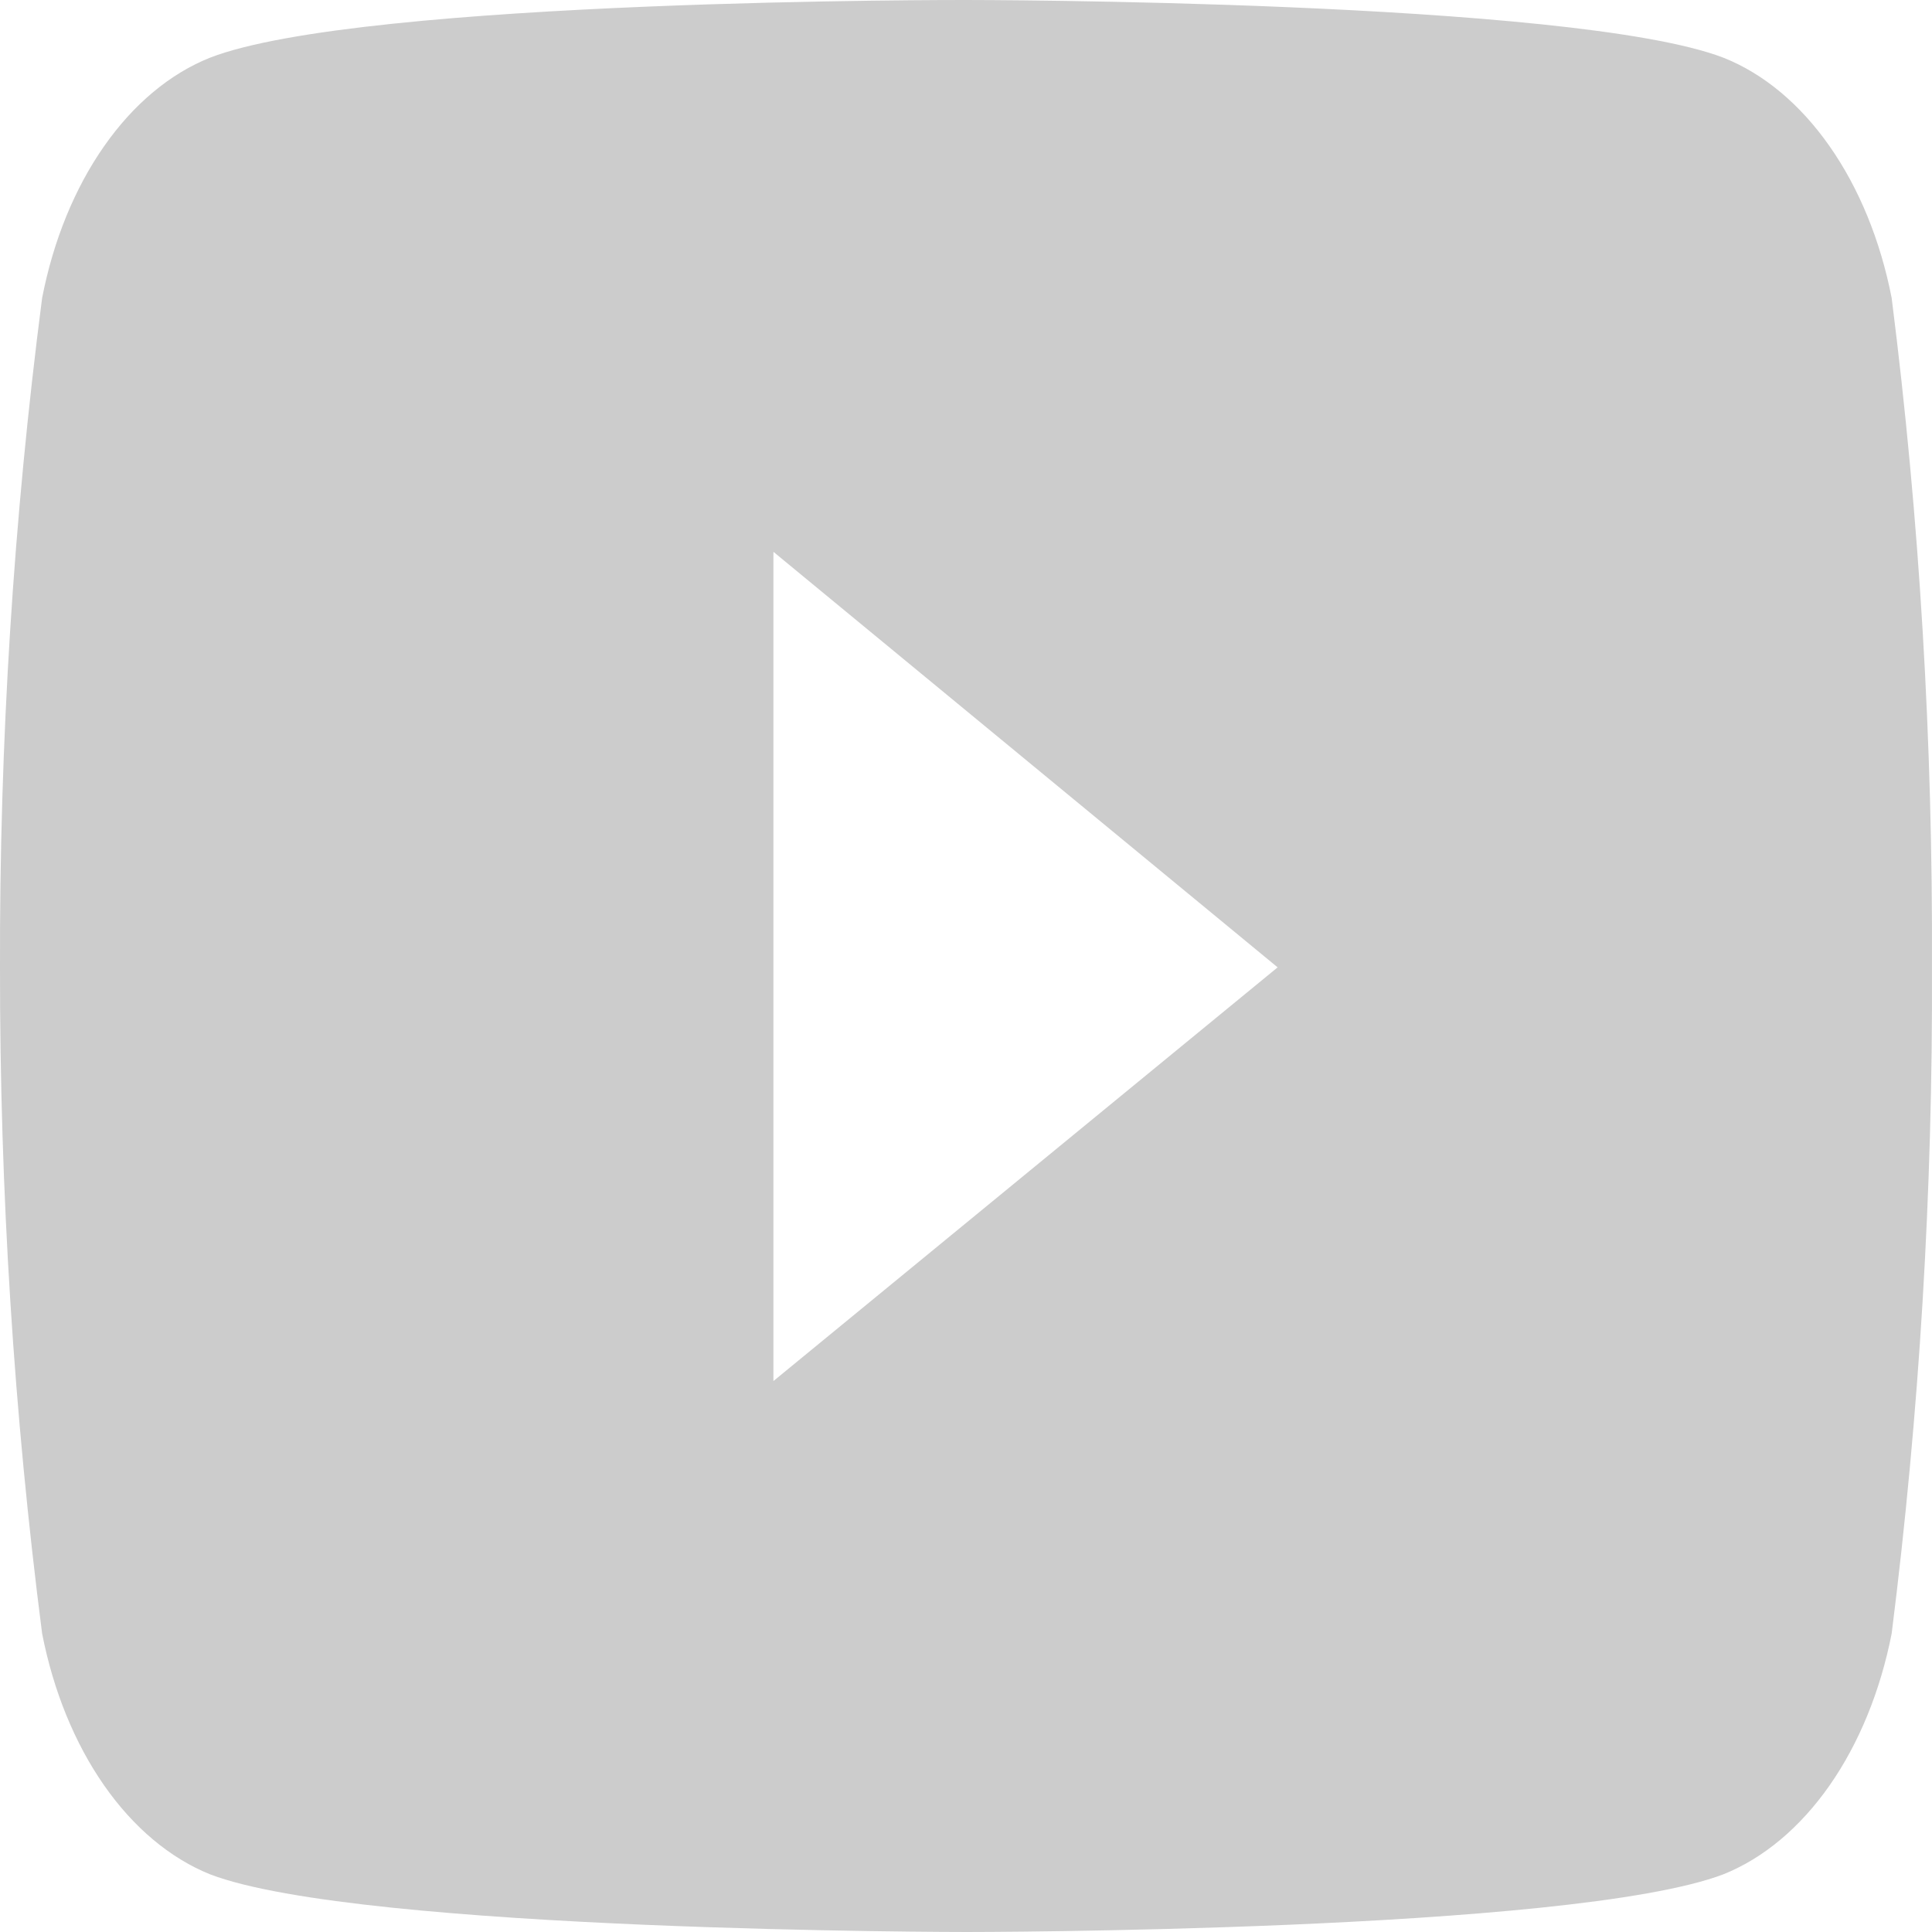 <svg width="40" height="40" viewBox="0 0 40 40" fill="none" xmlns="http://www.w3.org/2000/svg">
<path d="M39.165 6.17C38.933 4.981 38.49 3.898 37.879 3.027C37.269 2.155 36.511 1.523 35.68 1.194C32.56 5.70583e-05 20.019 5.73468e-05 20.019 5.73468e-05C20.019 5.73468e-05 7.501 -0.029 4.349 1.194C3.519 1.525 2.763 2.157 2.154 3.029C1.545 3.9 1.103 4.982 0.872 6.17C0.279 10.74 -0.012 15.38 0 20.028C-0.005 24.654 0.286 29.27 0.872 33.82C1.104 35.008 1.546 36.09 2.155 36.964C2.764 37.837 3.52 38.471 4.349 38.806C7.469 40 20.019 40 20.019 40C20.019 40 32.529 40 35.68 38.806C36.511 38.473 37.268 37.839 37.879 36.966C38.489 36.092 38.932 35.009 39.165 33.82C39.739 29.273 40.019 24.649 39.999 20.028C40.019 15.376 39.745 10.745 39.165 6.17ZM16.013 28.593V11.425L26.452 20.028L16.013 28.593Z" fill="#CCCCCC"/>
</svg>
